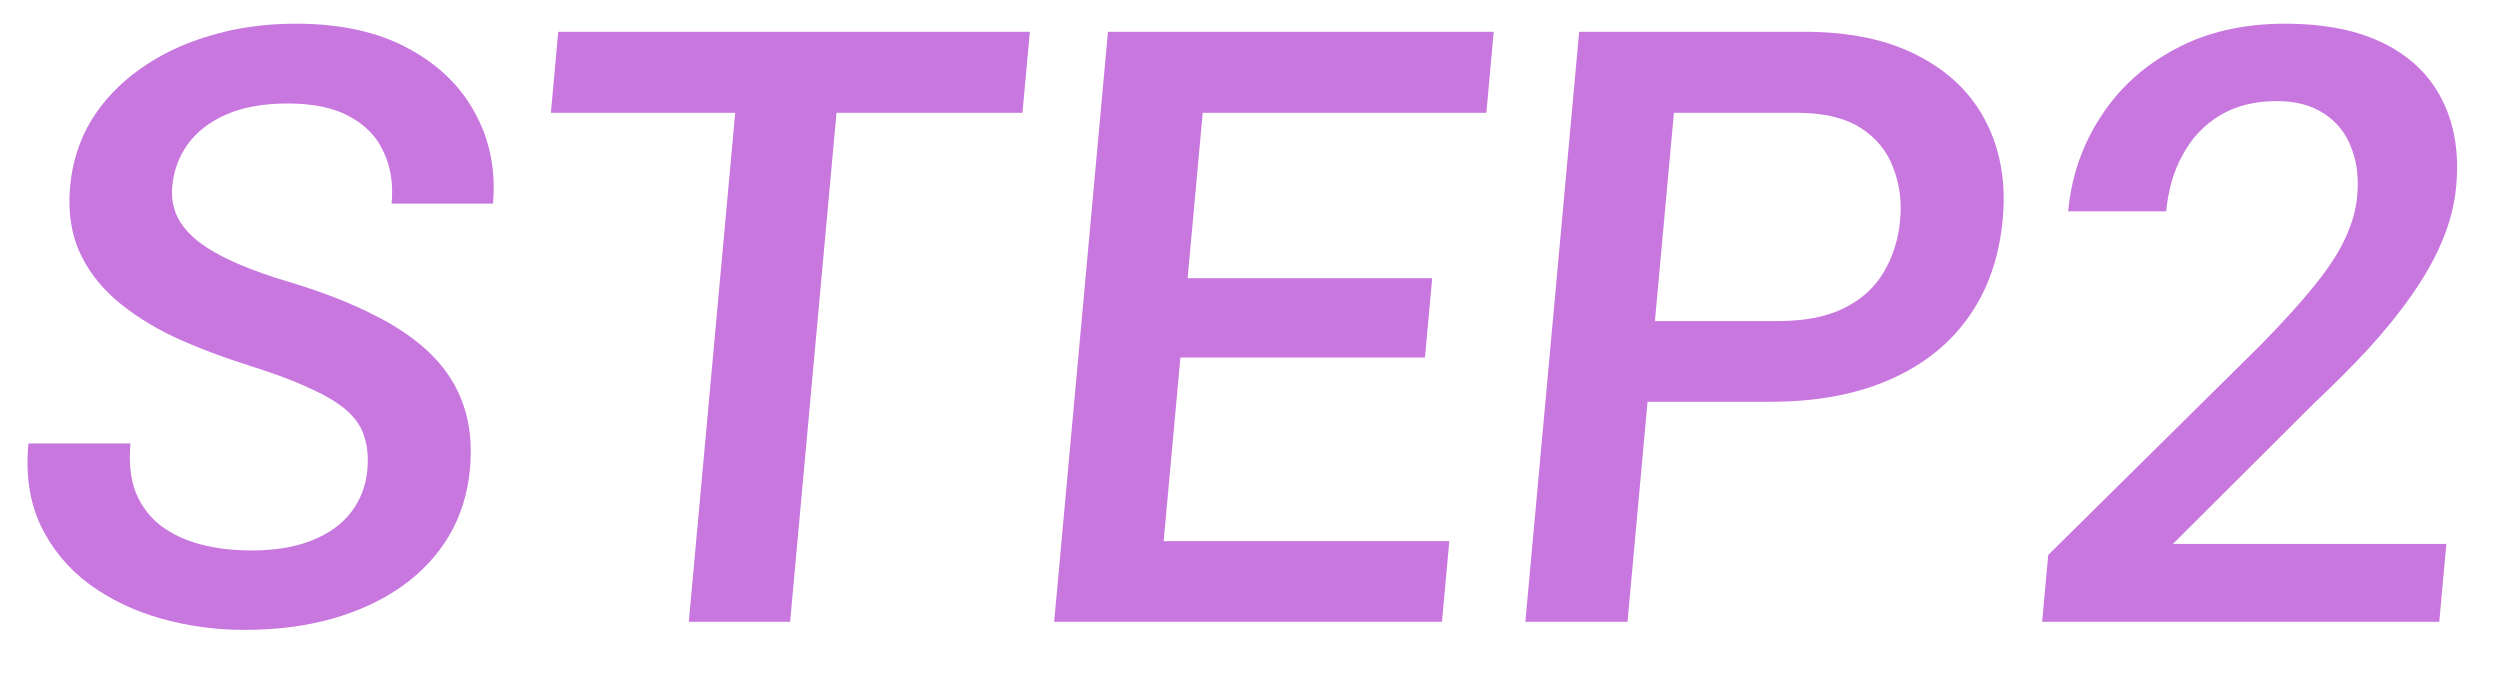 <svg width="48" height="13" viewBox="0 0 48 13" fill="none" xmlns="http://www.w3.org/2000/svg">
	<path d="M7.053 9.021C7.074 8.787 7.057 8.58 7 8.398C6.949 8.217 6.842 8.051 6.679 7.9C6.515 7.75 6.279 7.605 5.968 7.465C5.664 7.319 5.271 7.172 4.79 7.021C4.264 6.855 3.78 6.671 3.34 6.469C2.906 6.261 2.532 6.023 2.218 5.753C1.905 5.478 1.67 5.164 1.515 4.812C1.36 4.454 1.304 4.041 1.347 3.574C1.389 3.113 1.523 2.693 1.751 2.314C1.983 1.935 2.291 1.609 2.676 1.334C3.066 1.054 3.515 0.838 4.024 0.688C4.533 0.532 5.087 0.455 5.686 0.455C6.529 0.455 7.242 0.61 7.823 0.921C8.409 1.233 8.842 1.65 9.123 2.174C9.408 2.698 9.522 3.276 9.465 3.909H7.519C7.553 3.536 7.503 3.206 7.367 2.921C7.237 2.63 7.019 2.402 6.711 2.236C6.408 2.07 6.012 1.987 5.523 1.987C5.059 1.987 4.667 2.057 4.347 2.197C4.027 2.337 3.781 2.527 3.608 2.765C3.435 3.004 3.335 3.274 3.308 3.574C3.288 3.787 3.32 3.982 3.403 4.158C3.486 4.329 3.622 4.49 3.812 4.64C4.002 4.786 4.244 4.923 4.54 5.053C4.835 5.182 5.186 5.307 5.592 5.426C6.205 5.613 6.736 5.82 7.183 6.049C7.632 6.272 7.999 6.526 8.286 6.811C8.572 7.096 8.777 7.42 8.9 7.784C9.024 8.141 9.065 8.549 9.023 9.005C8.98 9.482 8.844 9.913 8.616 10.297C8.389 10.675 8.084 10.999 7.7 11.269C7.321 11.534 6.876 11.739 6.362 11.884C5.855 12.024 5.296 12.094 4.687 12.094C4.14 12.094 3.608 12.021 3.09 11.876C2.577 11.731 2.118 11.51 1.712 11.215C1.308 10.914 0.998 10.54 0.783 10.094C0.569 9.643 0.49 9.117 0.545 8.515H2.505C2.472 8.883 2.506 9.197 2.607 9.456C2.714 9.716 2.874 9.928 3.088 10.094C3.303 10.255 3.557 10.374 3.852 10.452C4.152 10.53 4.477 10.569 4.826 10.569C5.284 10.569 5.673 10.504 5.992 10.374C6.316 10.245 6.567 10.063 6.745 9.83C6.922 9.596 7.025 9.327 7.053 9.021Z" fill="#C877DE" />
	<path d="M16.203 0.61L15.17 11.938H13.225L14.258 0.61H16.203ZM19.773 0.61L19.631 2.166H10.577L10.718 0.61H19.773Z" fill="#C877DE" />
	<path d="M27.827 10.39L27.686 11.938H21.646L21.788 10.39H27.827ZM23.234 0.61L22.201 11.938H20.24L21.273 0.61H23.234ZM27.498 5.341L27.359 6.865H22.109L22.248 5.341H27.498ZM28.679 0.61L28.538 2.166H22.538L22.679 0.61H28.679Z" fill="#C877DE" />
	<path d="M33.993 7.714H31.032L31.173 6.165H34.134C34.649 6.165 35.074 6.082 35.407 5.916C35.739 5.75 35.992 5.522 36.164 5.232C36.342 4.936 36.449 4.599 36.483 4.22C36.516 3.862 36.471 3.528 36.348 3.217C36.231 2.9 36.022 2.646 35.722 2.454C35.422 2.262 35.014 2.166 34.498 2.166H32.139L31.248 11.938H29.287L30.32 0.61H34.64C35.52 0.61 36.254 0.766 36.84 1.077C37.432 1.383 37.864 1.808 38.138 2.353C38.411 2.892 38.517 3.51 38.453 4.205C38.386 4.936 38.168 5.564 37.797 6.087C37.426 6.611 36.918 7.013 36.273 7.293C35.633 7.573 34.873 7.714 33.993 7.714Z" fill="#C877DE" />
	<path d="M46.97 10.444L46.834 11.938H39.209L39.326 10.655L43.396 6.632C43.844 6.176 44.2 5.781 44.465 5.449C44.729 5.118 44.921 4.819 45.038 4.555C45.162 4.285 45.235 4.023 45.258 3.769C45.291 3.411 45.252 3.097 45.141 2.828C45.036 2.553 44.863 2.337 44.622 2.182C44.382 2.021 44.079 1.941 43.714 1.941C43.292 1.941 42.93 2.031 42.627 2.213C42.324 2.394 42.085 2.646 41.91 2.968C41.735 3.284 41.629 3.647 41.592 4.057H39.709C39.769 3.398 39.975 2.796 40.327 2.252C40.679 1.702 41.156 1.266 41.758 0.945C42.361 0.618 43.066 0.455 43.873 0.455C44.634 0.455 45.268 0.582 45.776 0.836C46.284 1.09 46.655 1.45 46.888 1.917C47.127 2.384 47.217 2.936 47.159 3.574C47.127 3.927 47.038 4.277 46.891 4.625C46.745 4.972 46.549 5.32 46.304 5.667C46.065 6.01 45.786 6.355 45.468 6.702C45.15 7.044 44.803 7.392 44.427 7.745L41.72 10.444H46.97Z" fill="#C877DE" />
</svg>
